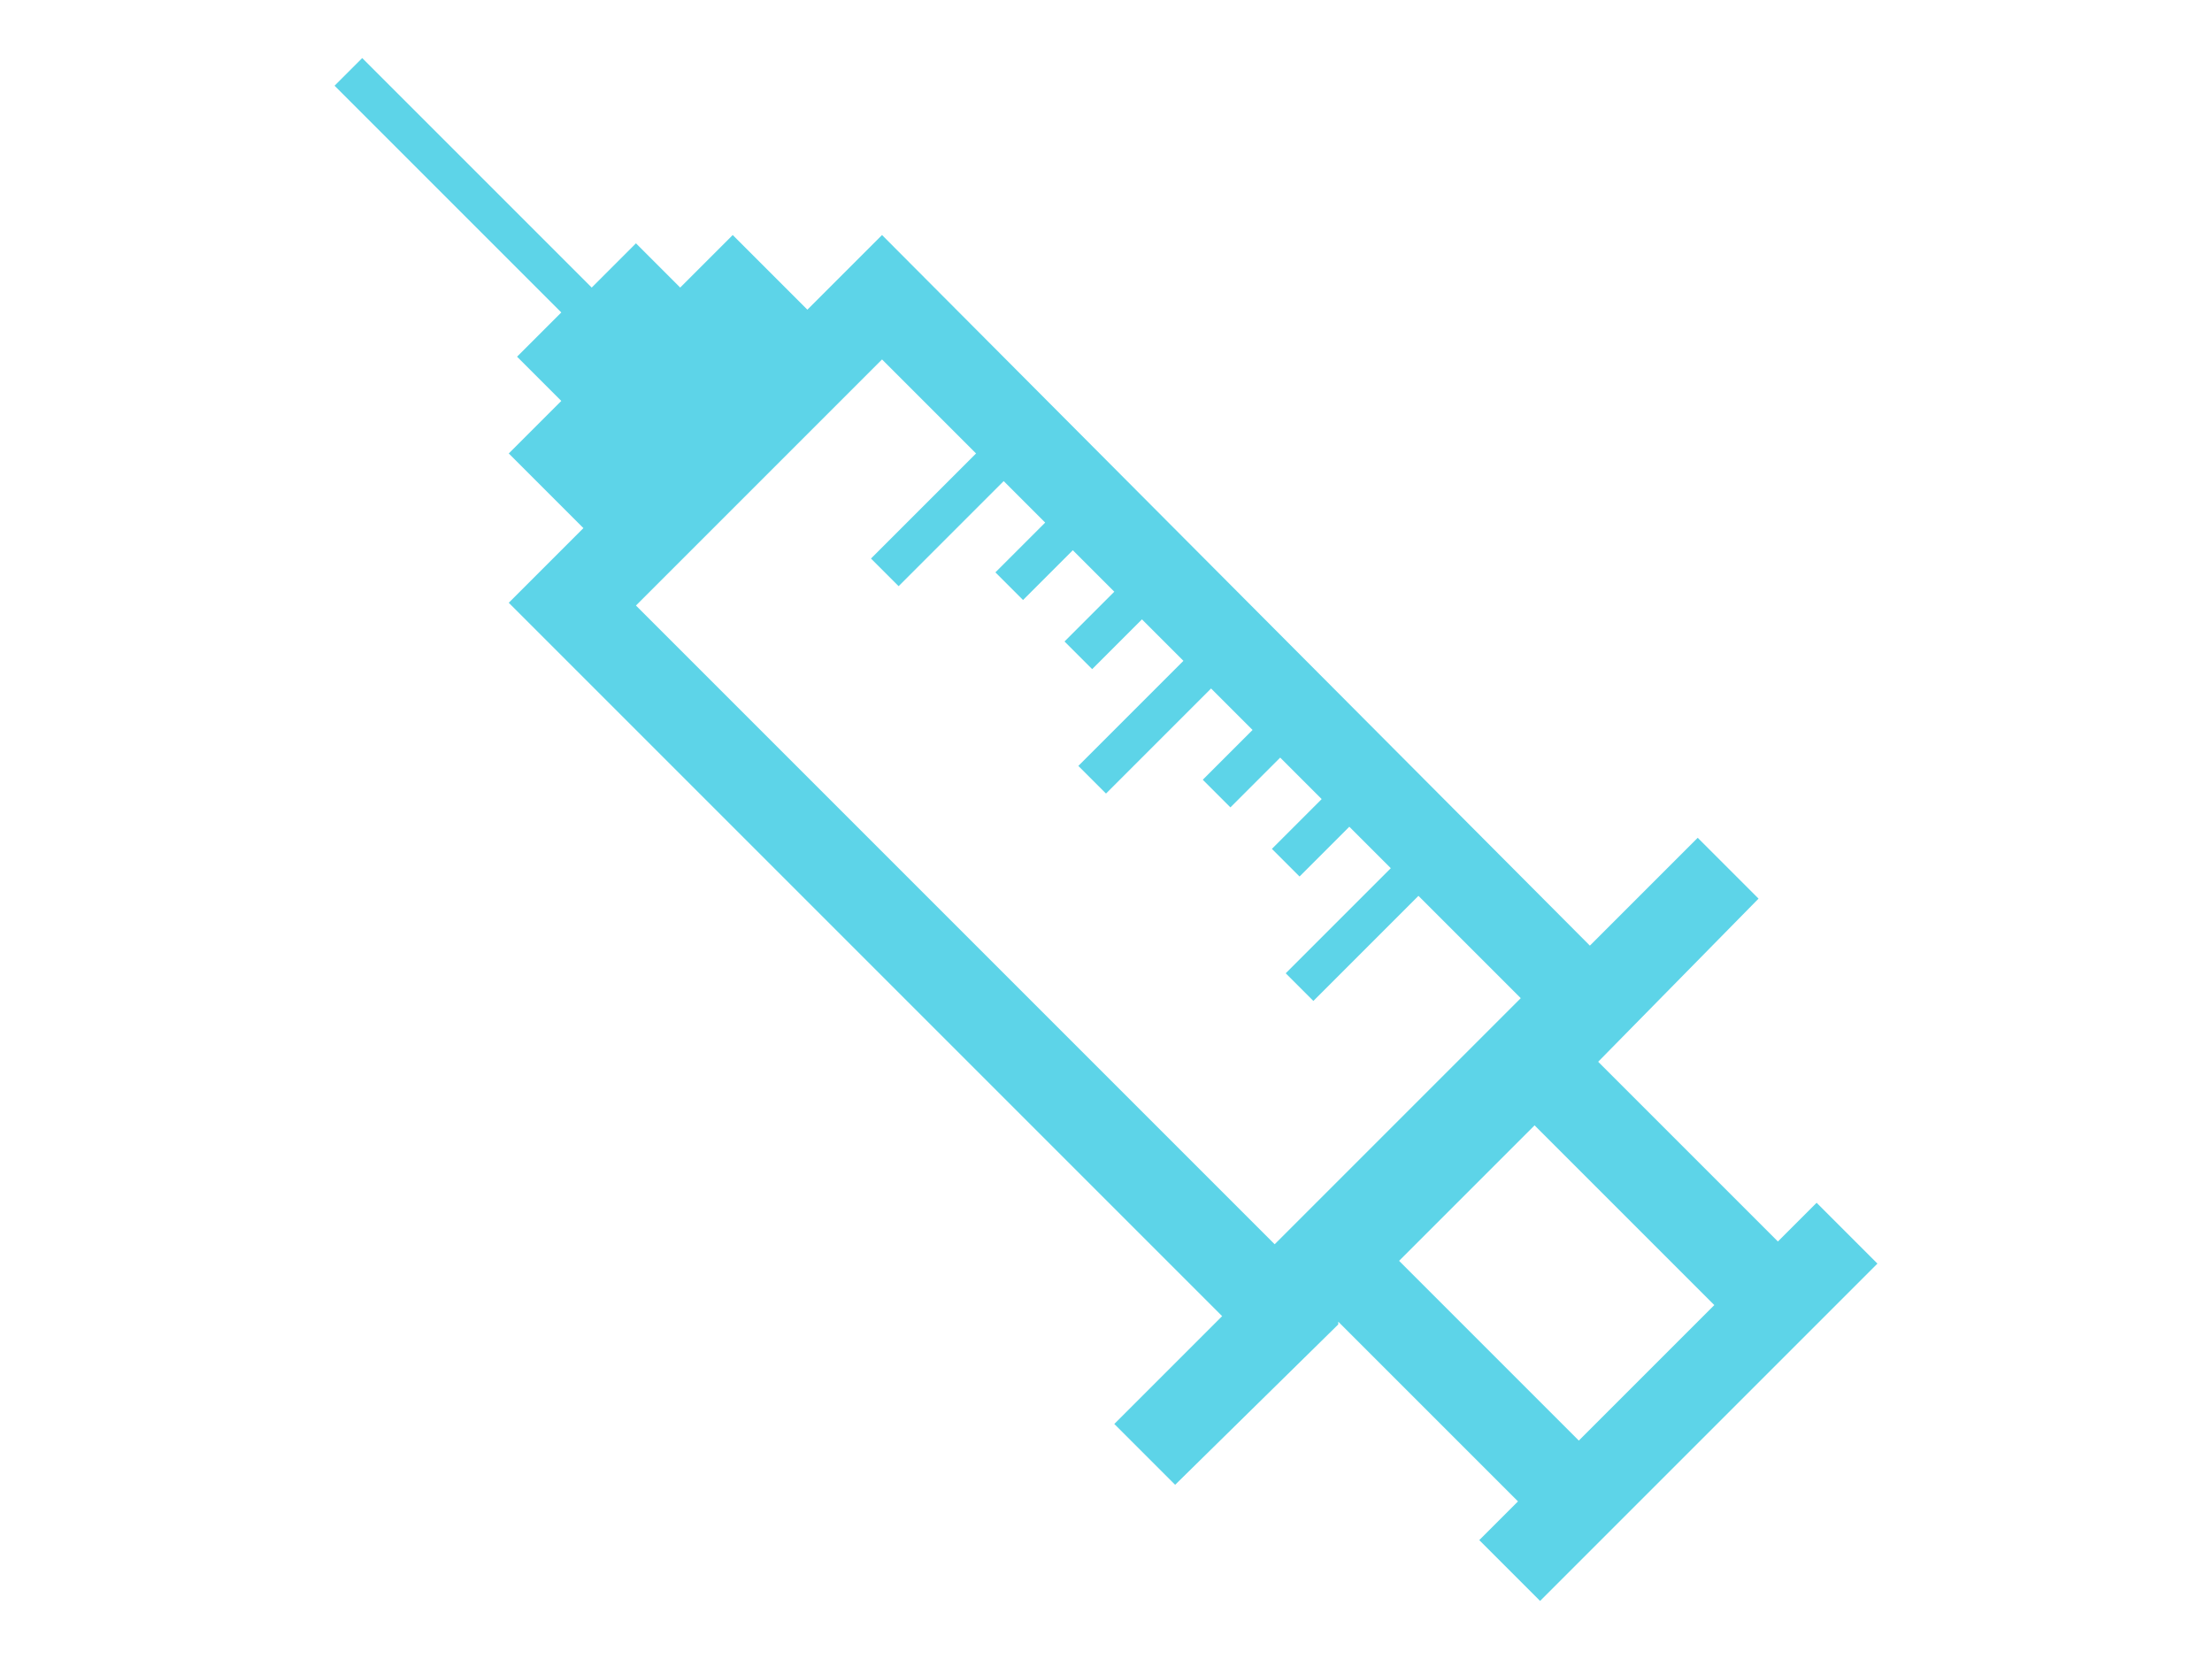 <?xml version="1.0" encoding="UTF-8"?>
<svg id="_レイヤー_1" data-name="レイヤー_1" xmlns="http://www.w3.org/2000/svg" width="80" height="60" version="1.1" viewBox="0 0 80 60">
  <!-- Generator: Adobe Illustrator 29.5.0, SVG Export Plug-In . SVG Version: 2.1.0 Build 137)  -->
  <defs>
    <style>
      .st0 {
        fill: #5dd4e8;
      }
    </style>
  </defs>
  <path class="st0" d="M48.4,47.8l6.5,6.5-1.4,1.4,2.2,2.2,12.2-12.2-2.2-2.2-1.4,1.4-6.5-6.5,5.8-5.9-2.2-2.2-3.9,3.9L31.9,8.5l-2.7,2.7-2.7-2.7-1.9,1.9-1.6-1.6-1.6,1.6L13.1,2.1l-1,1,8.2,8.2-1.6,1.6,1.6,1.6-1.9,1.9,2.7,2.7-2.7,2.7,25.8,25.8-3.9,3.9,2.2,2.2,5.9-5.8ZM62,47.2l-4.9,4.9-6.5-6.5,4.9-4.9,6.5,6.5ZM23,21.9l8.9-8.9,3.4,3.4-3.8,3.8,1,1,3.8-3.8,1.5,1.5-1.8,1.8,1,1,1.8-1.8,1.5,1.5-1.8,1.8,1,1,1.8-1.8,1.5,1.5-3.8,3.8,1,1,3.8-3.8,1.5,1.5-1.8,1.8,1,1,1.8-1.8,1.5,1.5-1.8,1.8,1,1,1.8-1.8,1.5,1.5-3.8,3.8,1,1,3.8-3.8,3.7,3.7-8.9,8.9-23.4-23.4Z"/>
</svg>